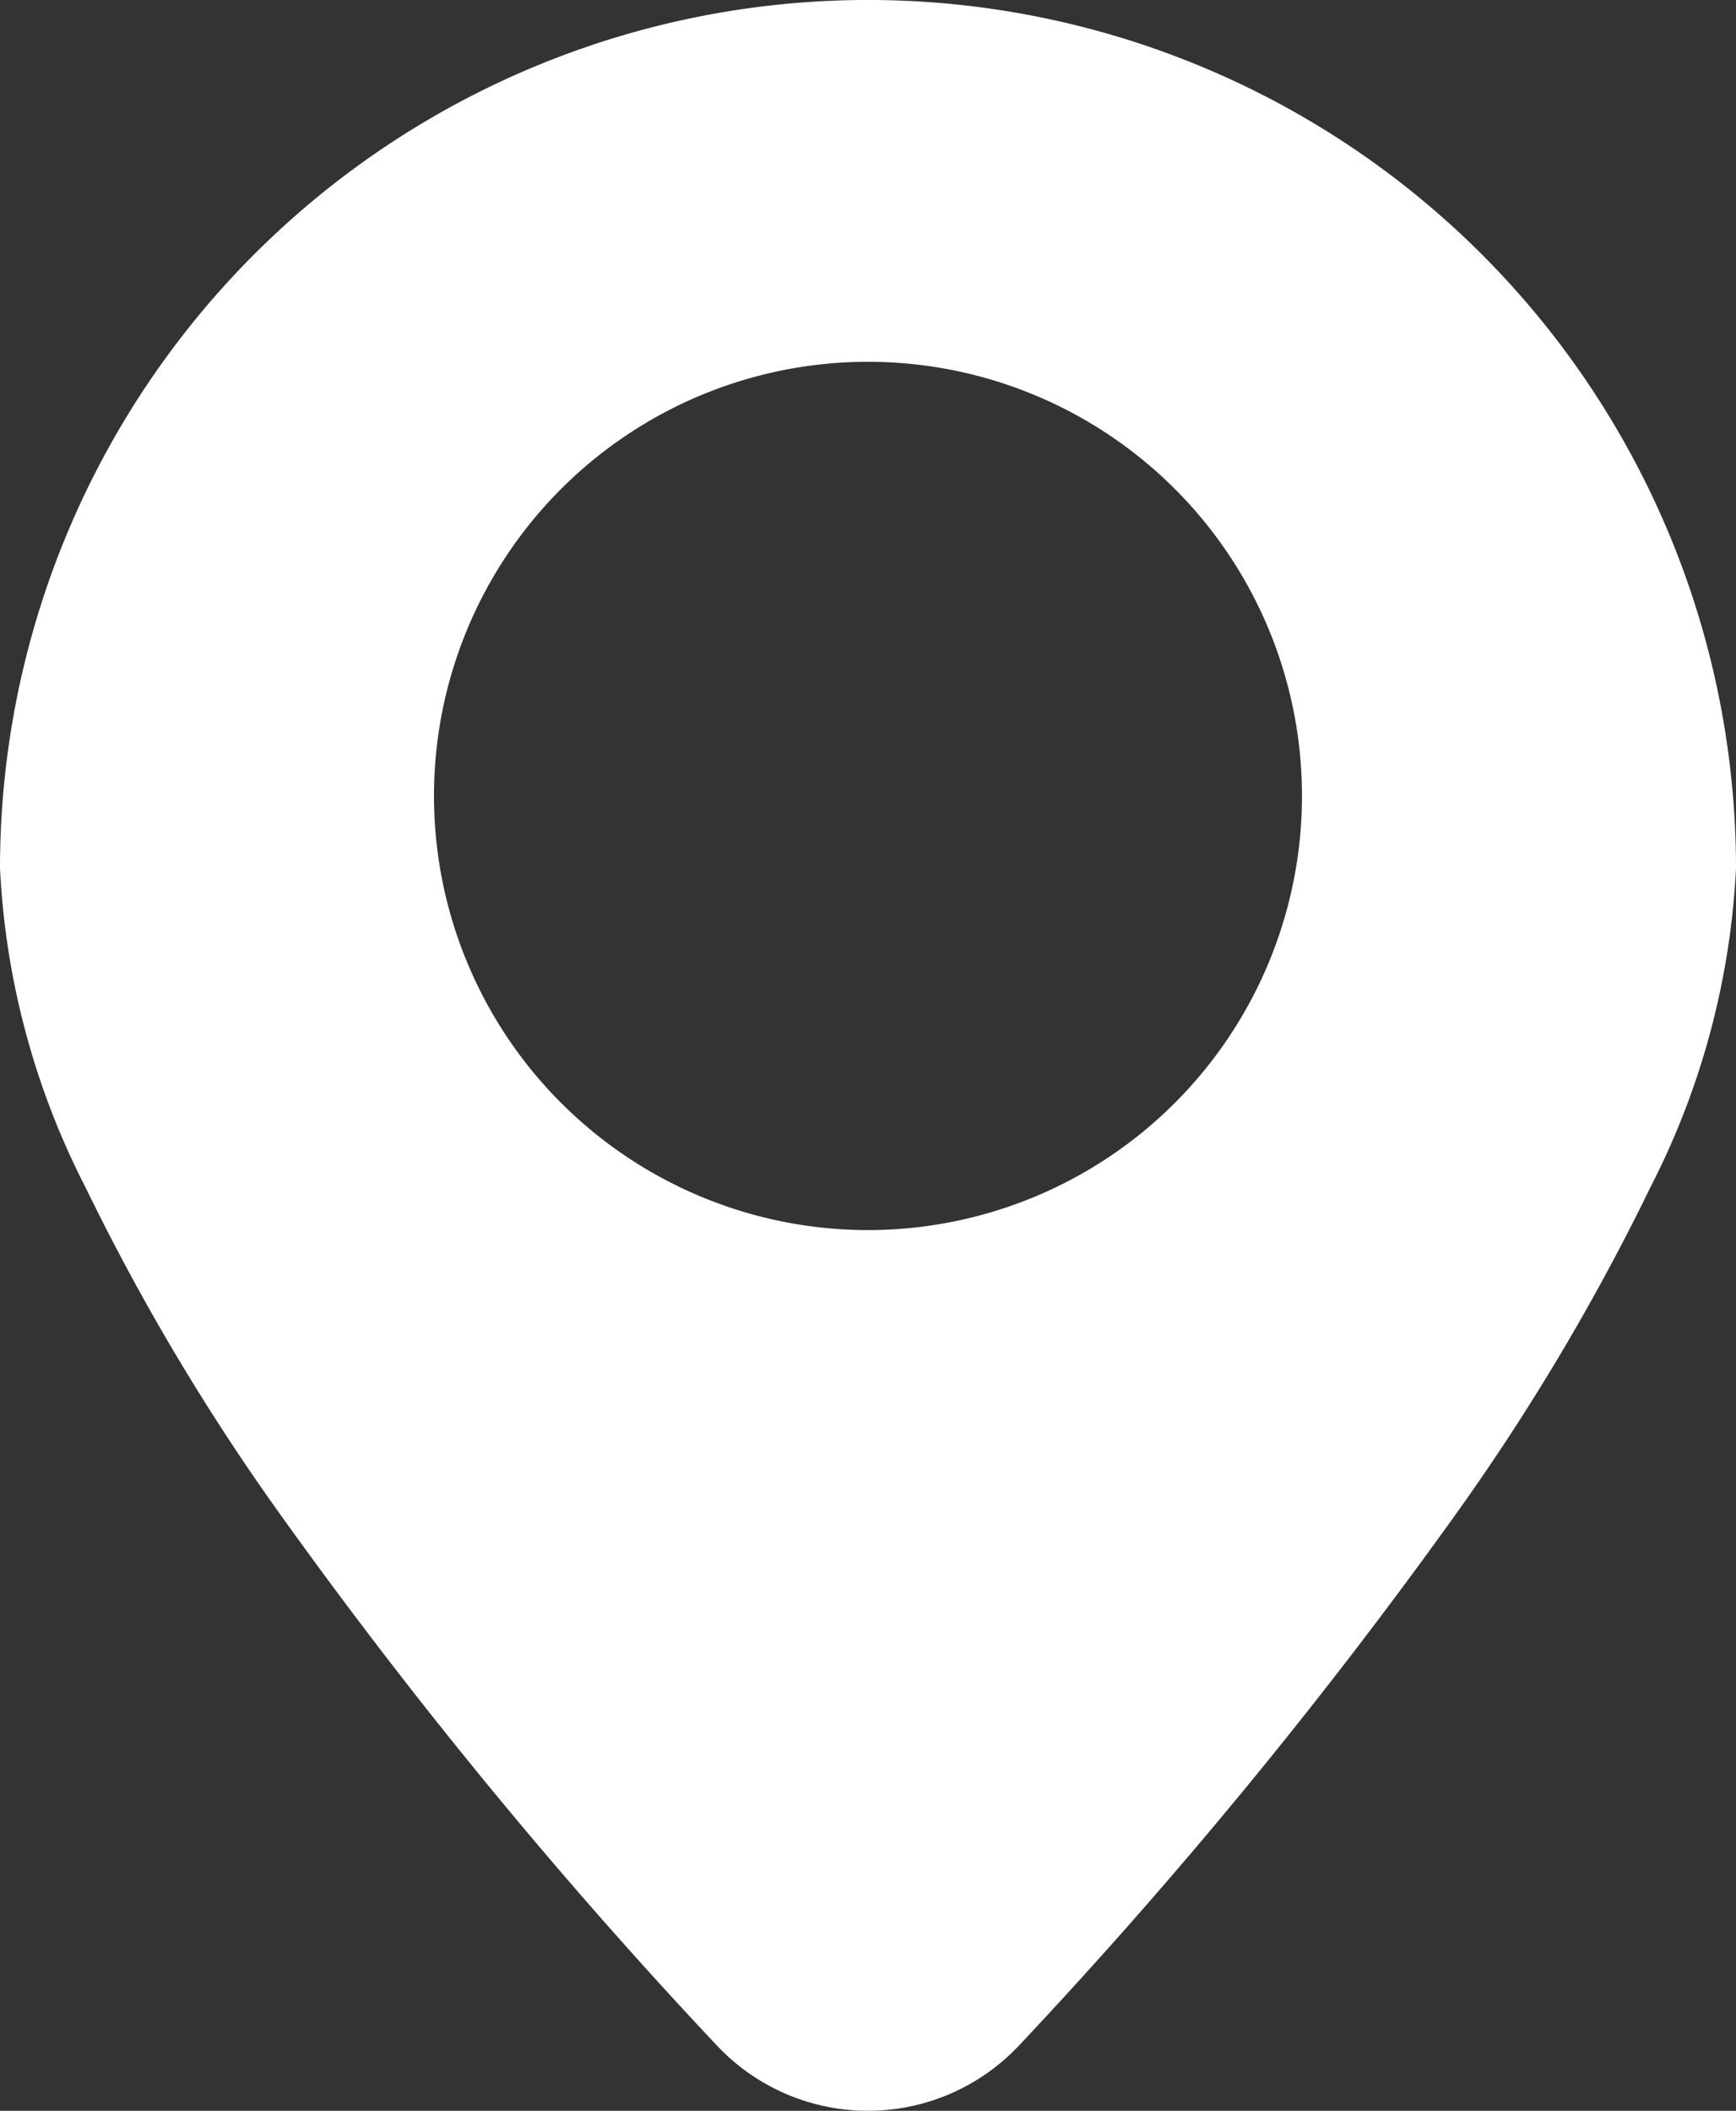 <svg fill="white" xmlns="http://www.w3.org/2000/svg" width="45.249" height="55" viewBox="0 0 45.249 55">
  <rect x="0" y="0" width="45.249" height="55" fill="#333333" stroke="none"/>
  <g id="tem" transform="translate(-6125.768 -390)">
    <path id="noun-location-5511106" d="M140,40.124a22.624,22.624,0,0,1,45.249,0,20.349,20.349,0,0,1-2.231,8.312,58.781,58.781,0,0,1-5.1,8.557,134.355,134.355,0,0,1-11.325,13.771,5.409,5.409,0,0,1-7.94,0,134.256,134.256,0,0,1-11.325-13.771,58.772,58.772,0,0,1-5.1-8.557A20.349,20.349,0,0,1,140,40.124Zm11.312-1.885a11.312,11.312,0,1,1,11.312,11.312A11.312,11.312,0,0,1,151.312,38.239Z" transform="translate(5985.768 372.5)" fill-rule="evenodd"/>
  </g>
</svg>
